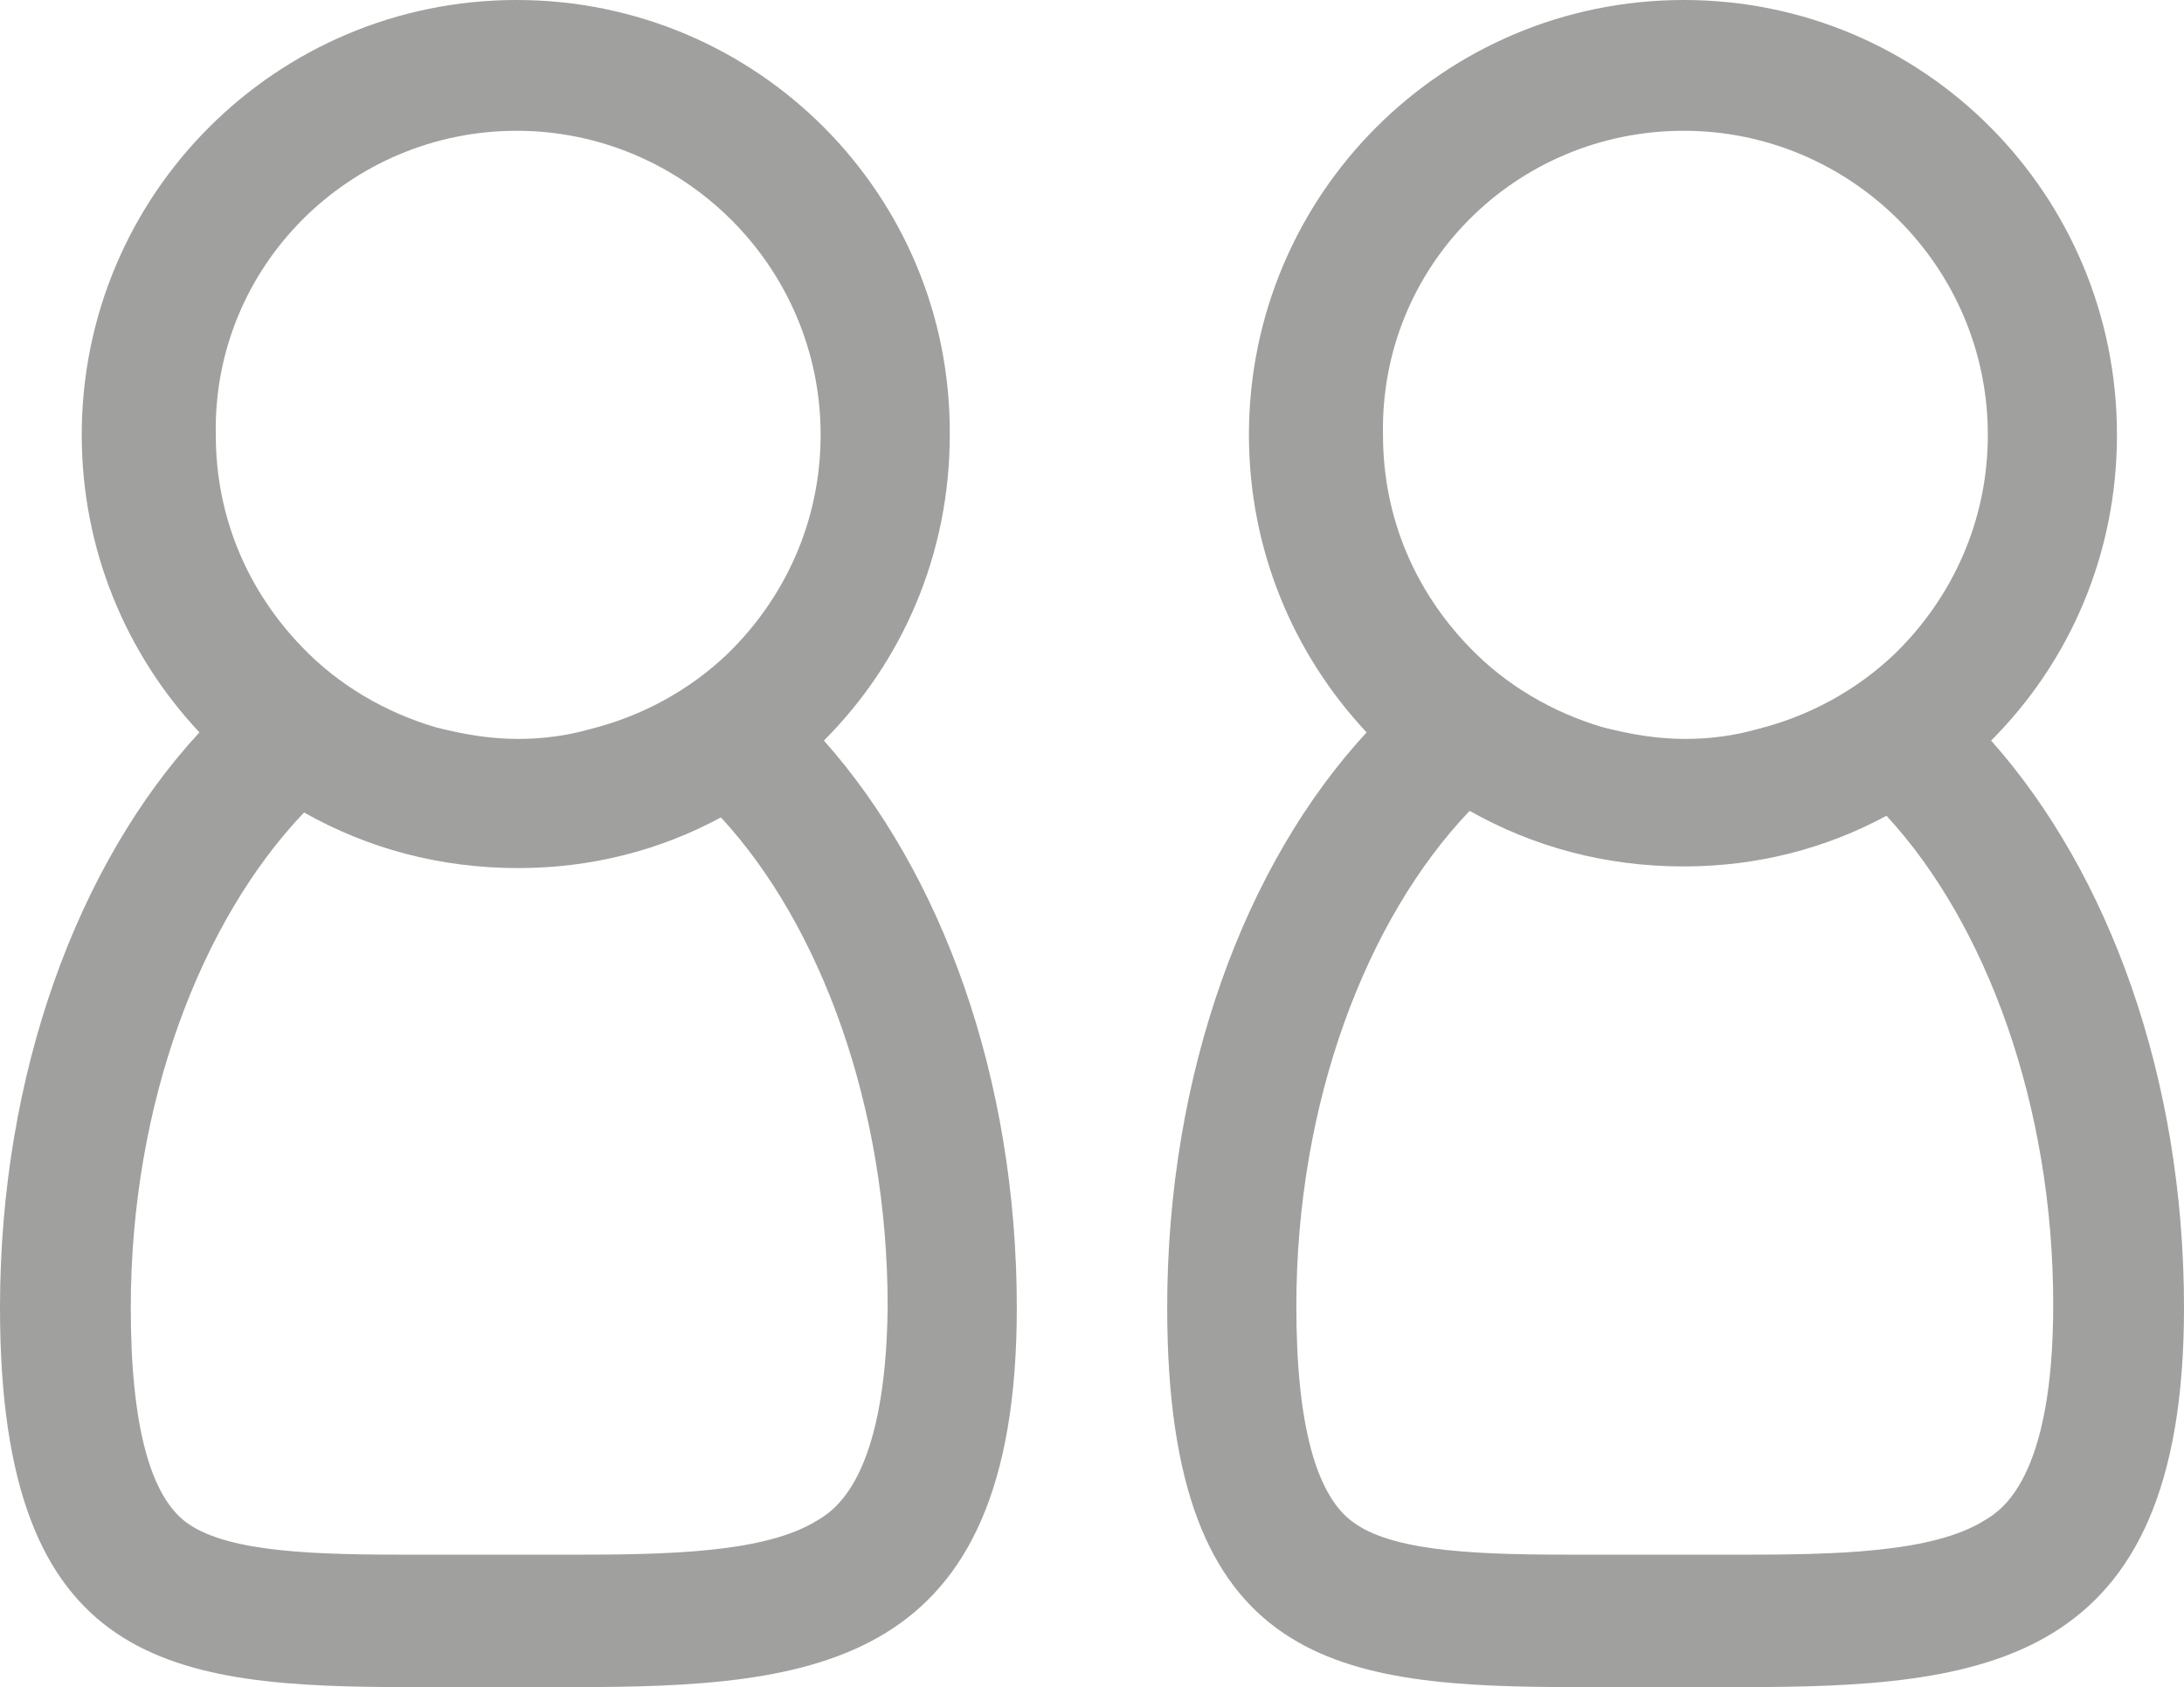 <?xml version="1.0" encoding="utf-8"?>
<!-- Generator: Adobe Illustrator 24.0.2, SVG Export Plug-In . SVG Version: 6.00 Build 0)  -->
<svg version="1.1" id="Ebene_1" xmlns="http://www.w3.org/2000/svg" xmlns:xlink="http://www.w3.org/1999/xlink" x="0px" y="0px"
	 viewBox="0 0 133.6 103.2" style="enable-background:new 0 0 133.6 103.2;" xml:space="preserve">
<style type="text/css">
	.st0{fill:none;}
	.st1{fill:#A0A09F;}
</style>
<g>
	<path class="st0" d="M18.6,49.7C12.3,56.3,8,67.5,8,80c0,7.2,1.2,11.7,3.6,13.3c2.6,1.8,8,1.9,13.7,1.9c0.8,0,1.5,0,2.3,0
		c0.8,0,1.6,0,2.5,0c0.8,0,1.7,0,2.5,0c0.8,0,1.6,0,2.4,0c5.9,0,11.9-0.2,15.1-2.1c1-0.6,4.2-2.6,4.2-13.1
		c0-12.2-4.1-23.3-10.2-29.9c-3.7,2-7.9,3.1-12.4,3.1C26.9,53.1,22.4,51.9,18.6,49.7z"/>
	<path class="st1" d="M50.4,45.3c4.8-4.8,7.7-11.4,7.7-18.7C58.2,11.9,46.3,0,31.6,0C16.9,0,5,11.9,5,26.6c0,7,2.7,13.4,7.2,18.2
		C4.8,52.8,0,65.6,0,80c0,22.1,10.5,23.2,25.3,23.2c1.5,0,3.1,0,4.8,0c1.6,0,3.3,0,4.8,0c15,0,27.3-1.1,27.3-23.2
		C62.2,65.9,57.6,53.4,50.4,45.3z M31.6,8c10.2,0,18.6,8.3,18.6,18.6c0,5.3-2.2,10-5.7,13.4c-2.3,2.2-5.2,3.8-8.4,4.6
		c-1.4,0.4-2.9,0.6-4.4,0.6c-1.8,0-3.4-0.3-5-0.7c-3.1-0.9-6-2.6-8.2-4.9c-3.3-3.4-5.3-7.9-5.3-13C13,16.3,21.4,8,31.6,8z M50,93
		c-3.2,2-9.2,2.1-15.1,2.1c-0.8,0-1.6,0-2.4,0c-0.8,0-1.7,0-2.5,0c-0.8,0-1.7,0-2.5,0c-0.8,0-1.5,0-2.3,0c-5.7,0-11.1-0.1-13.7-1.9
		C9.2,91.6,8,87.2,8,80c0-12.5,4.3-23.7,10.6-30.3c3.9,2.2,8.3,3.4,13.1,3.4c4.5,0,8.7-1.1,12.4-3.1c6.1,6.6,10.2,17.7,10.2,29.9
		C54.2,90.5,51,92.4,50,93z"/>
</g>
<g>
	<path class="st0" d="M89.9,49.7C83.6,56.3,79.4,67.5,79.4,80c0,7.2,1.2,11.7,3.6,13.3c2.6,1.8,8,1.9,13.7,1.9c0.8,0,1.5,0,2.3,0
		c0.8,0,1.6,0,2.5,0c0.8,0,1.7,0,2.5,0c0.8,0,1.6,0,2.4,0c5.9,0,11.9-0.2,15.1-2.1c1-0.6,4.2-2.6,4.2-13.1
		c0-12.2-4.1-23.3-10.2-29.9c-3.7,2-7.9,3.1-12.4,3.1C98.2,53.1,93.8,51.9,89.9,49.7z"/>
	<path class="st1" d="M121.8,45.3c4.8-4.8,7.7-11.4,7.7-18.7C129.5,11.9,117.7,0,103,0C88.3,0,76.4,11.9,76.4,26.6
		c0,7,2.7,13.4,7.2,18.2C76.2,52.8,71.4,65.6,71.4,80c0,22.1,10.5,23.2,25.3,23.2c1.5,0,3.1,0,4.8,0c1.6,0,3.3,0,4.8,0
		c15,0,27.3-1.1,27.3-23.2C133.6,65.9,129,53.4,121.8,45.3z M103,8c10.2,0,18.6,8.3,18.6,18.6c0,5.3-2.2,10-5.7,13.4
		c-2.3,2.2-5.2,3.8-8.4,4.6c-1.4,0.4-2.9,0.6-4.4,0.6c-1.8,0-3.4-0.3-5-0.7c-3.1-0.9-6-2.6-8.2-4.9c-3.3-3.4-5.3-7.9-5.3-13
		C84.4,16.3,92.7,8,103,8z M121.4,93c-3.2,2-9.2,2.1-15.1,2.1c-0.8,0-1.6,0-2.4,0c-0.8,0-1.7,0-2.5,0c-0.8,0-1.7,0-2.5,0
		c-0.8,0-1.5,0-2.3,0c-5.7,0-11.1-0.1-13.7-1.9c-2.4-1.6-3.6-6.1-3.6-13.3c0-12.5,4.3-23.7,10.6-30.3c3.9,2.2,8.3,3.4,13.1,3.4
		c4.5,0,8.7-1.1,12.4-3.1c6.1,6.6,10.2,17.7,10.2,29.9C125.6,90.5,122.4,92.4,121.4,93z"/>
</g>
</svg>
